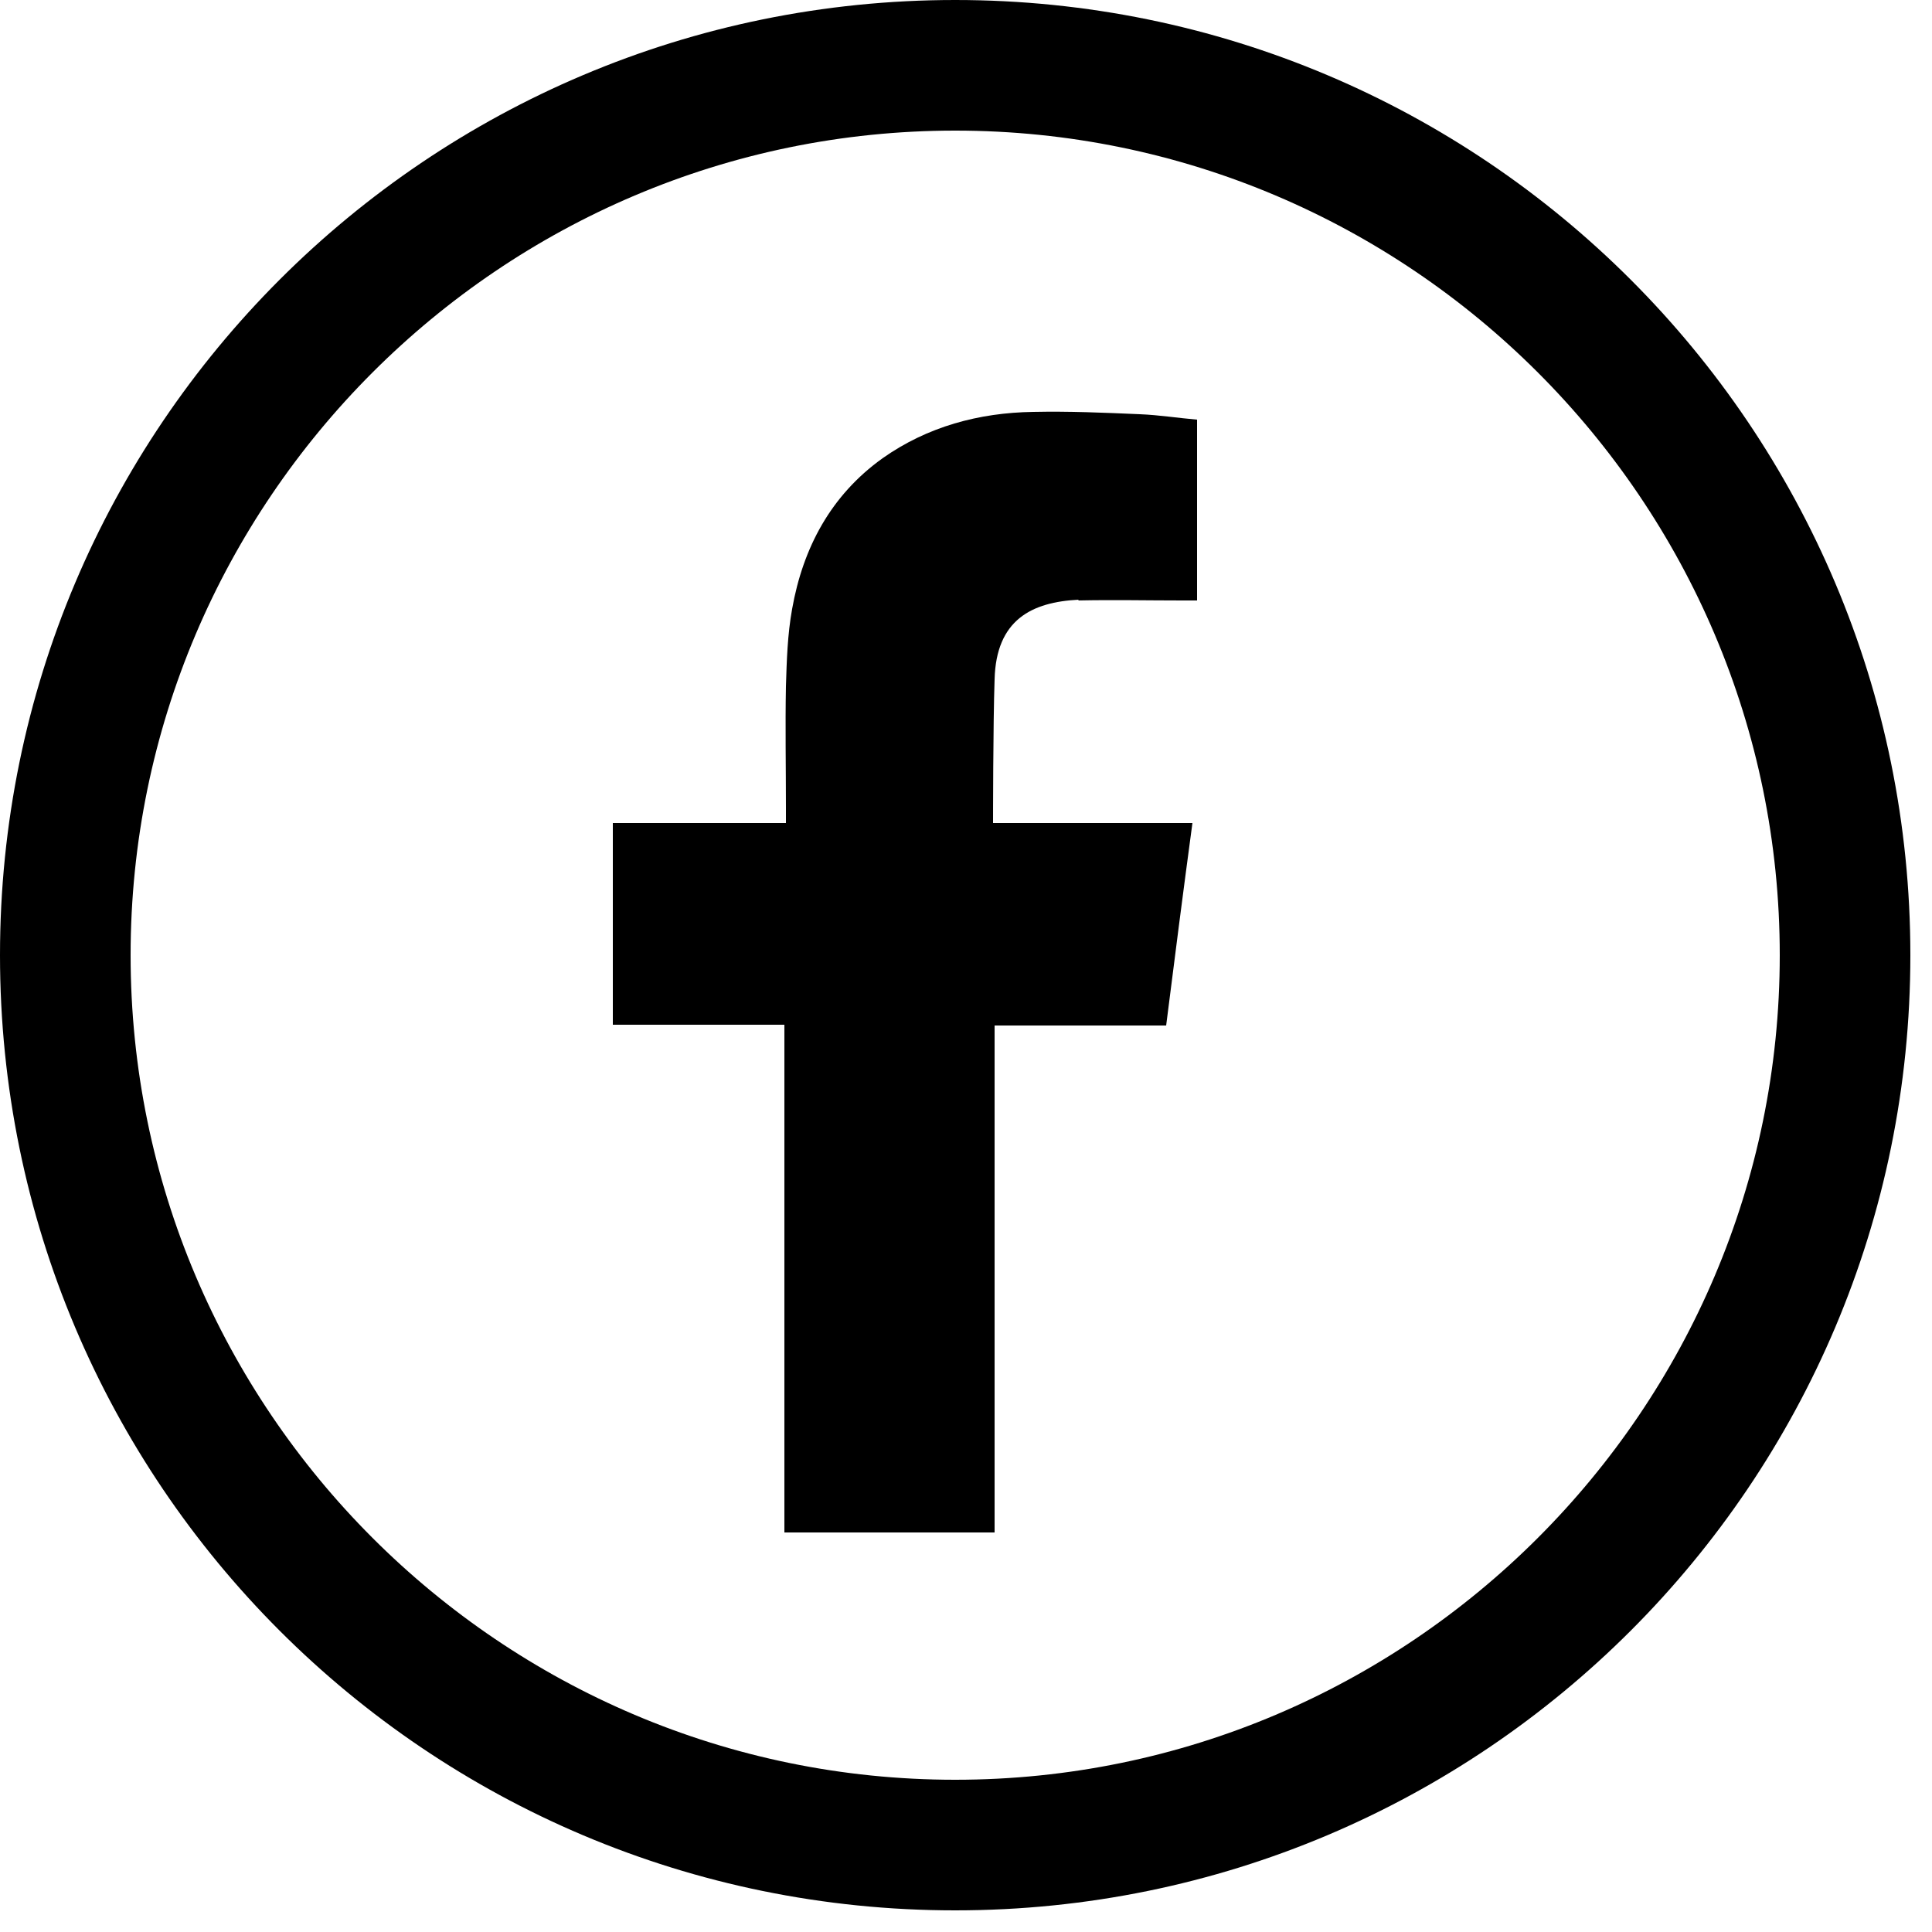 <svg xmlns="http://www.w3.org/2000/svg" width="25" height="25" viewBox="0 0 25 25" fill="none"><g clip-path="url(#clip0_206_12)"><path d="M12.36 1.69C18.24 1.69 23.03 6.48 23.03 12.36C23.03 18.24 18.24 23.03 12.36 23.03C6.48 23.03 1.69 18.24 1.69 12.36C1.69 6.48 6.48 1.69 12.36 1.69ZM12.36 0C5.53 0 0 5.53 0 12.36C0 19.19 5.53 24.72 12.36 24.72C19.19 24.72 24.72 19.19 24.72 12.36C24.72 5.53 19.19 0 12.36 0Z" fill="black"></path><path fill-rule="evenodd" clip-rule="evenodd" d="M13.95 7.77C14.4 7.76 14.85 7.77 15.3 7.77H15.49V5.43C15.25 5.41 15 5.37 14.75 5.36C14.29 5.34 13.83 5.32 13.37 5.33C12.67 5.34 12 5.52 11.42 5.93C10.75 6.41 10.39 7.09 10.25 7.88C10.19 8.21 10.18 8.55 10.17 8.88C10.16 9.4 10.17 9.93 10.17 10.45V10.65H7.93V13.26H10.15V19.83H12.87V13.27H15.09C15.2 12.4 15.31 11.54 15.43 10.65C15.25 10.65 15.09 10.65 14.93 10.65C14.3 10.65 12.85 10.65 12.85 10.65C12.85 10.65 12.85 9.36 12.87 8.79C12.89 8.02 13.35 7.79 13.96 7.76L13.95 7.77Z" fill="black"></path></g><defs><clipPath id="clip0_206_12"><rect width="24.72" height="24.72" fill="white"></rect></clipPath></defs></svg>